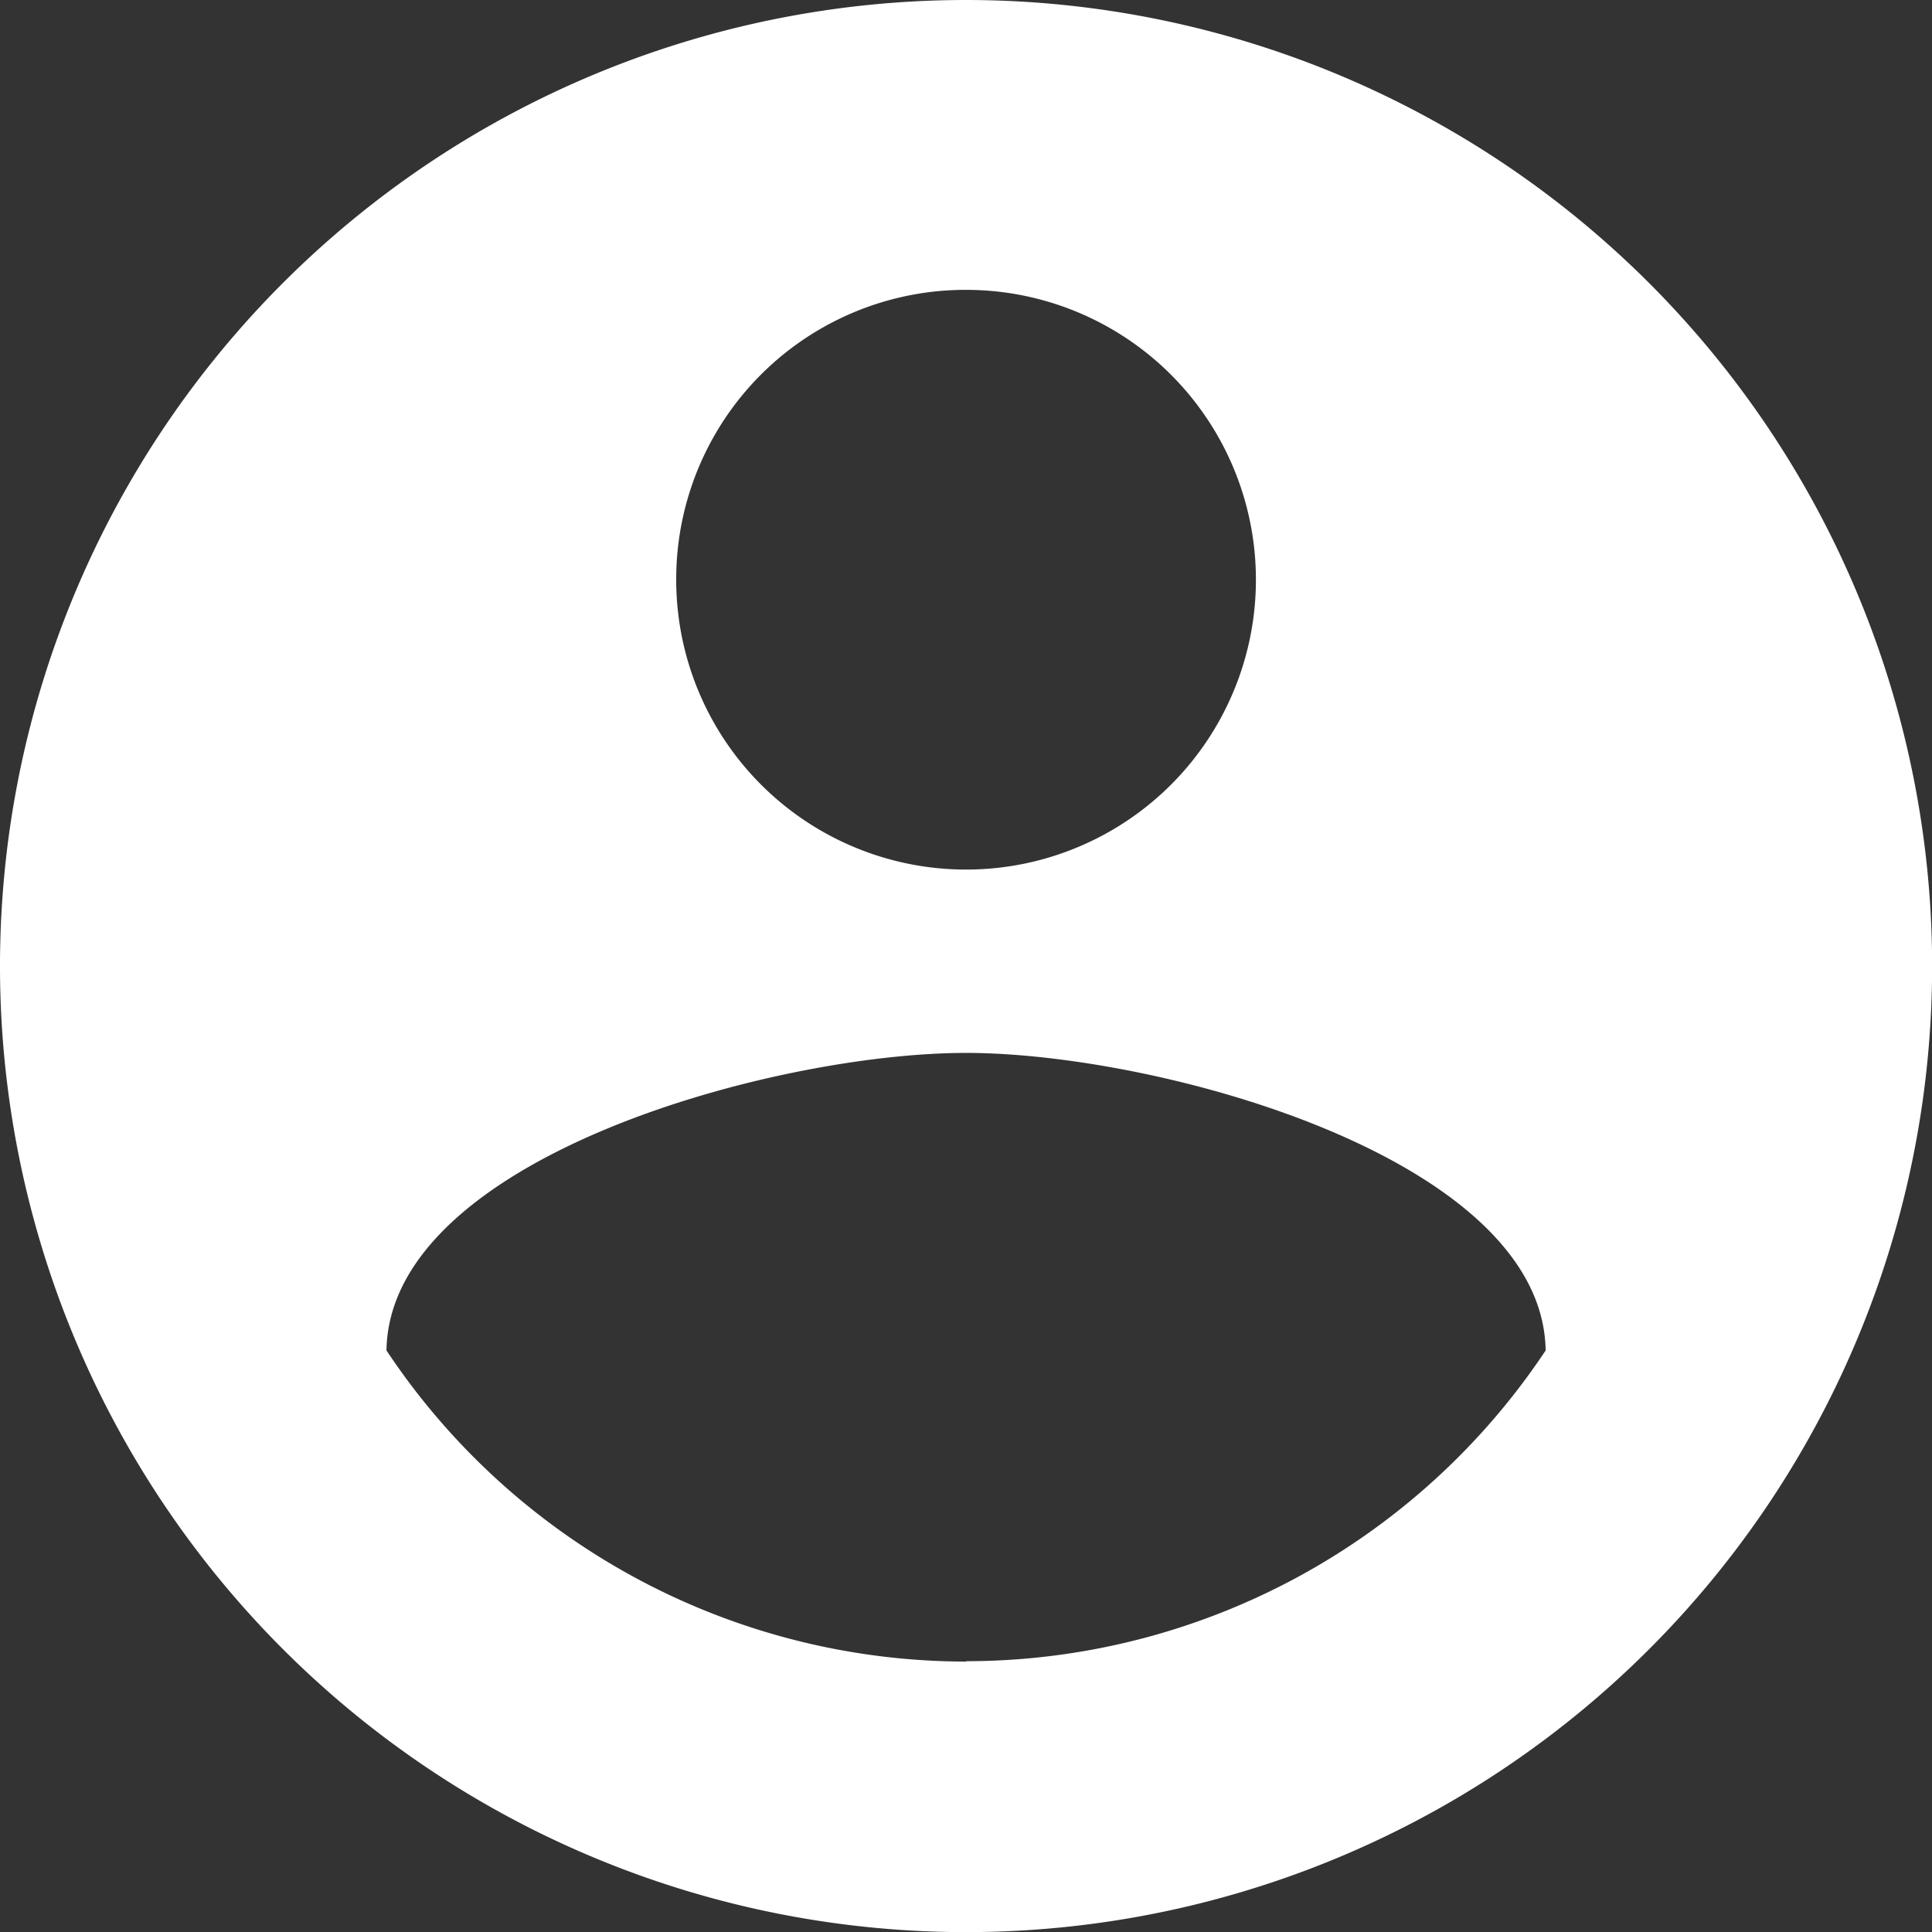 <svg xmlns="http://www.w3.org/2000/svg" width="15.817" height="15.817" viewBox="0 0 15.817 15.817">
  <rect x="0" y="0" width="15.817" height="15.817" fill="#333333" stroke="none"/>
  <path id="user" d="M9.909,2a7.909,7.909,0,1,0,7.909,7.909A7.911,7.911,0,0,0,9.909,2Zm0,2.373A2.373,2.373,0,1,1,7.536,6.745,2.369,2.369,0,0,1,9.909,4.373Zm0,11.23a5.7,5.7,0,0,1-4.745-2.547c.024-1.574,3.163-2.436,4.745-2.436s4.721.862,4.745,2.436A5.7,5.7,0,0,1,9.909,15.6Z" transform="translate(-2 -2)" fill="#fff"/>
</svg>
